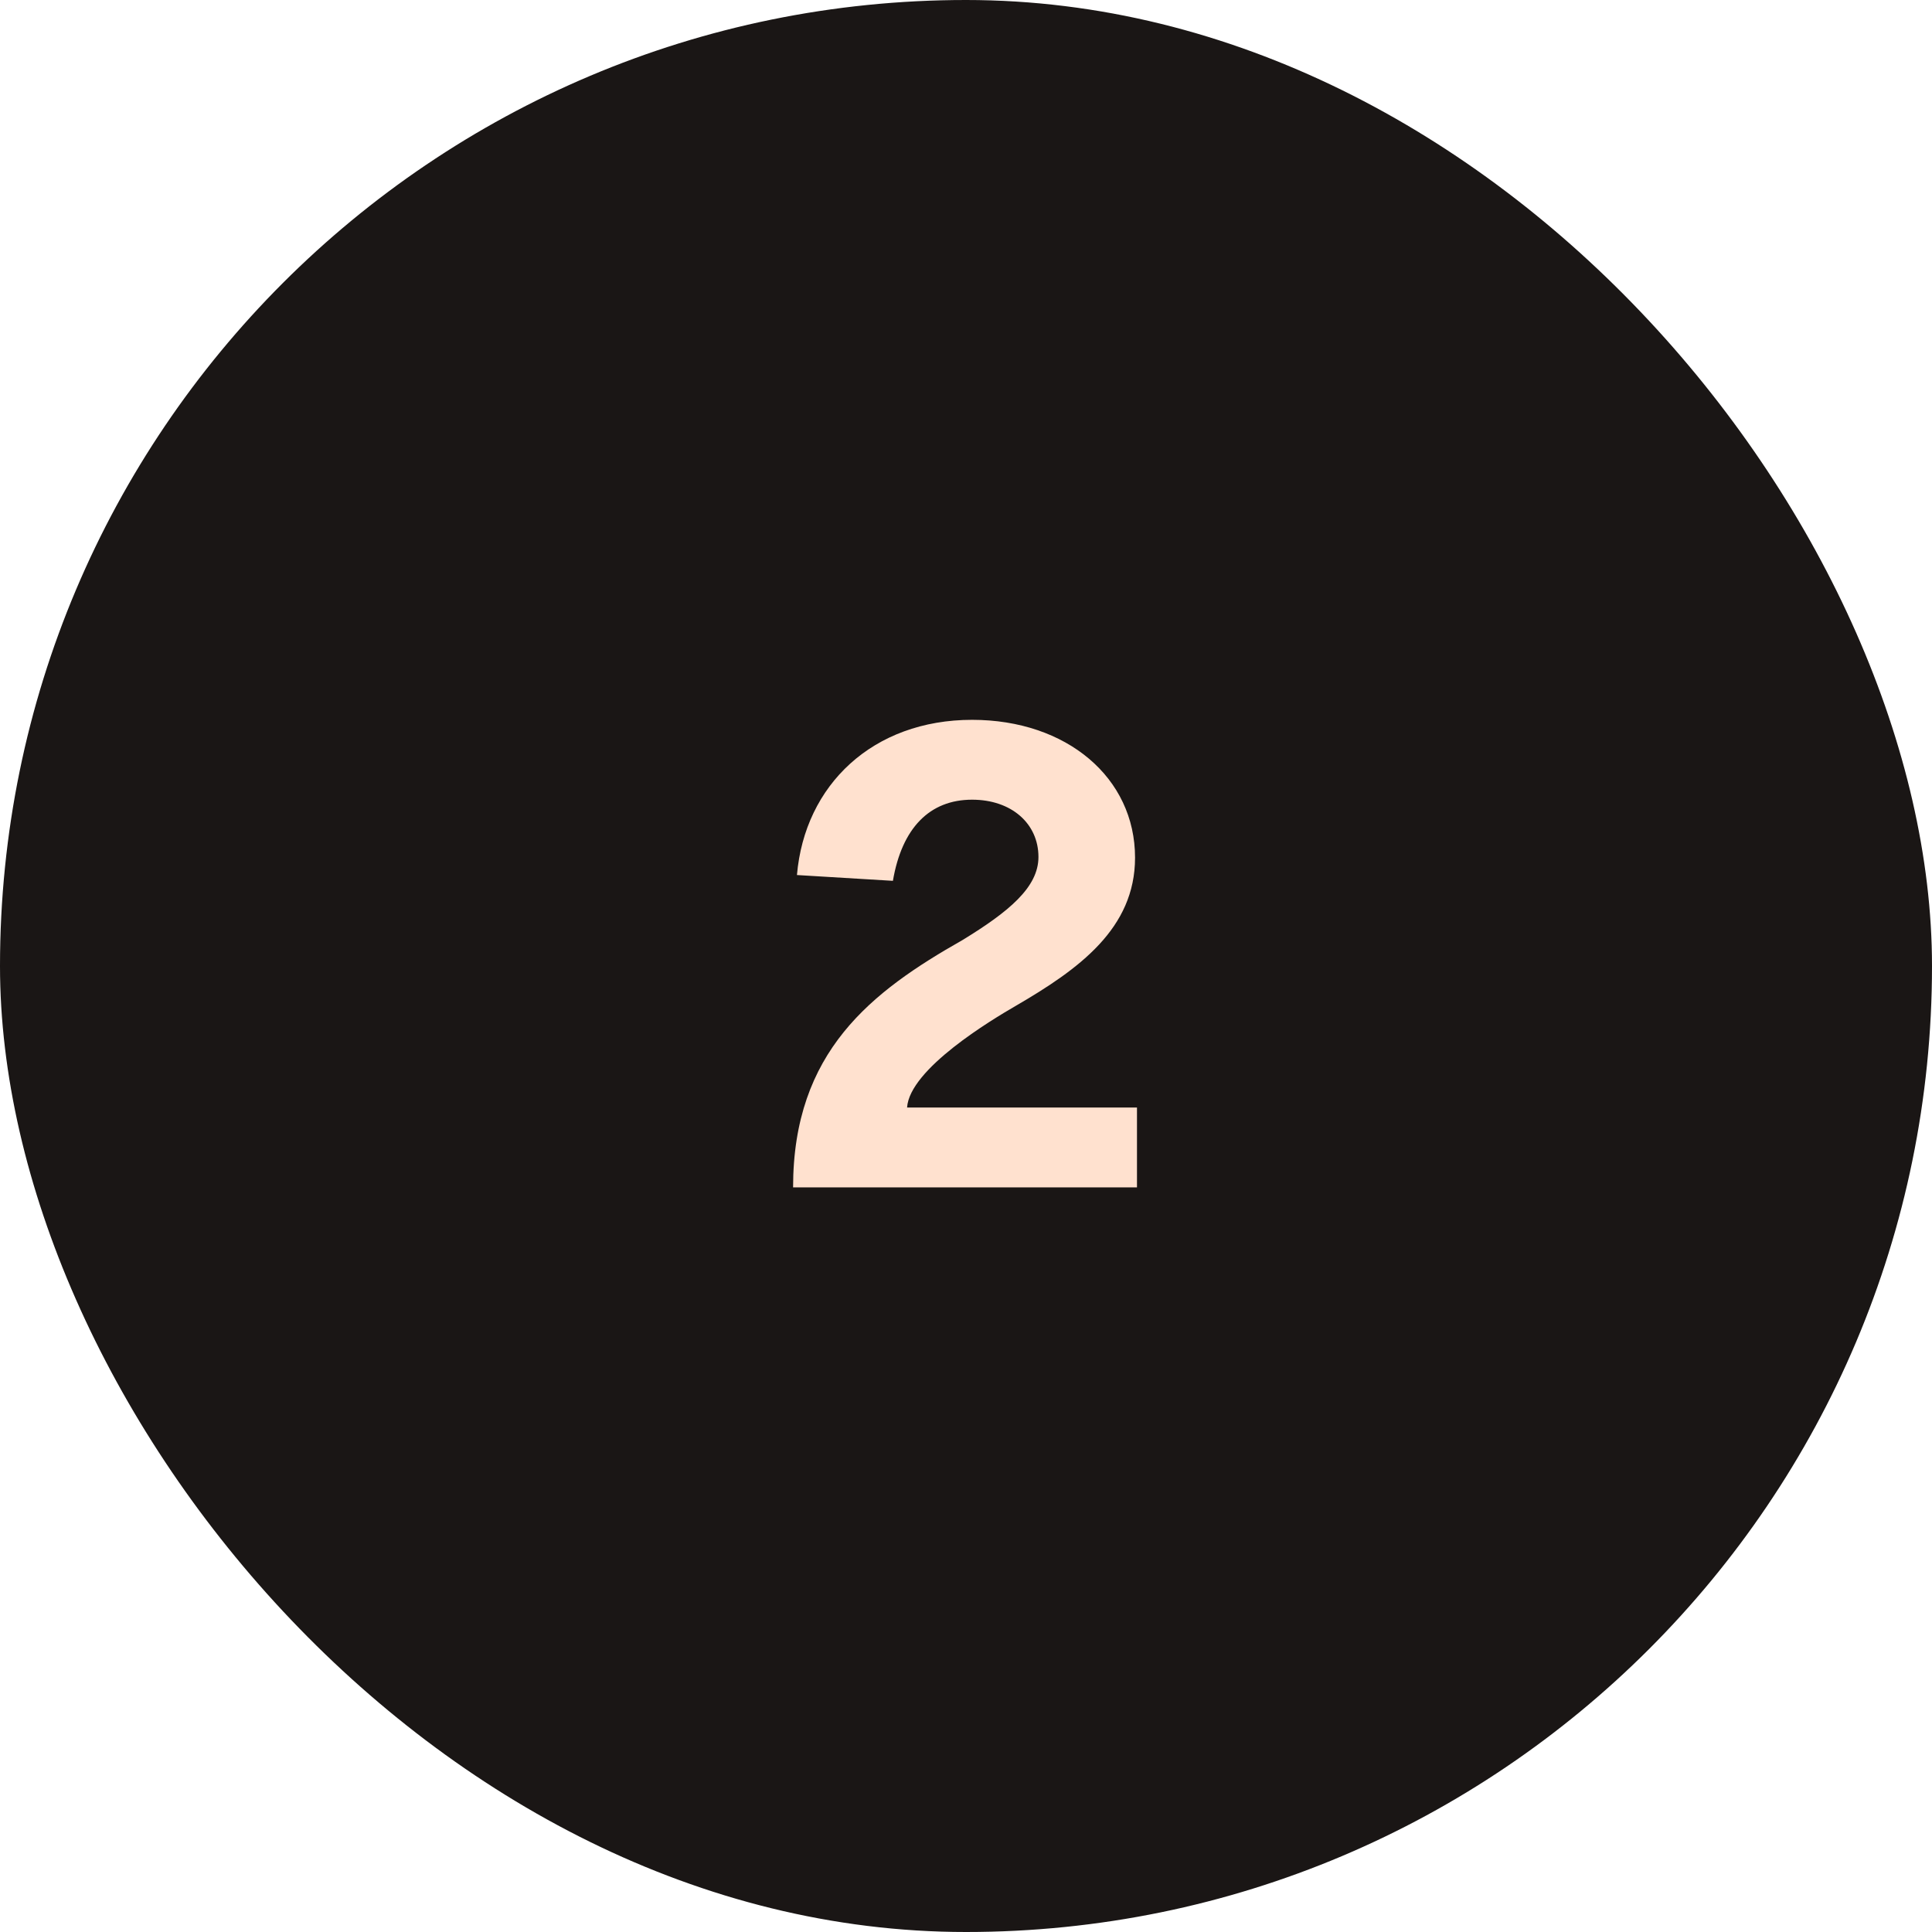 <svg xmlns="http://www.w3.org/2000/svg" width="48" height="48" viewBox="0 0 48 48" fill="none"><rect width="48" height="48" rx="24" fill="#1A1615"></rect><path d="M19.8 21.74C19.992 19.5 21.688 17.884 24.152 17.884C26.504 17.884 28.2 19.324 28.2 21.308C28.2 23.068 26.808 24.076 25.24 24.988C24.632 25.34 22.6 26.556 22.536 27.516H28.248V29.5H19.704C19.704 26.124 21.656 24.636 23.912 23.356C25.064 22.652 25.8 22.044 25.8 21.292C25.8 20.46 25.128 19.868 24.152 19.868C23.096 19.868 22.408 20.572 22.184 21.884L19.8 21.74Z" fill="#FFE1CF"></path></svg>